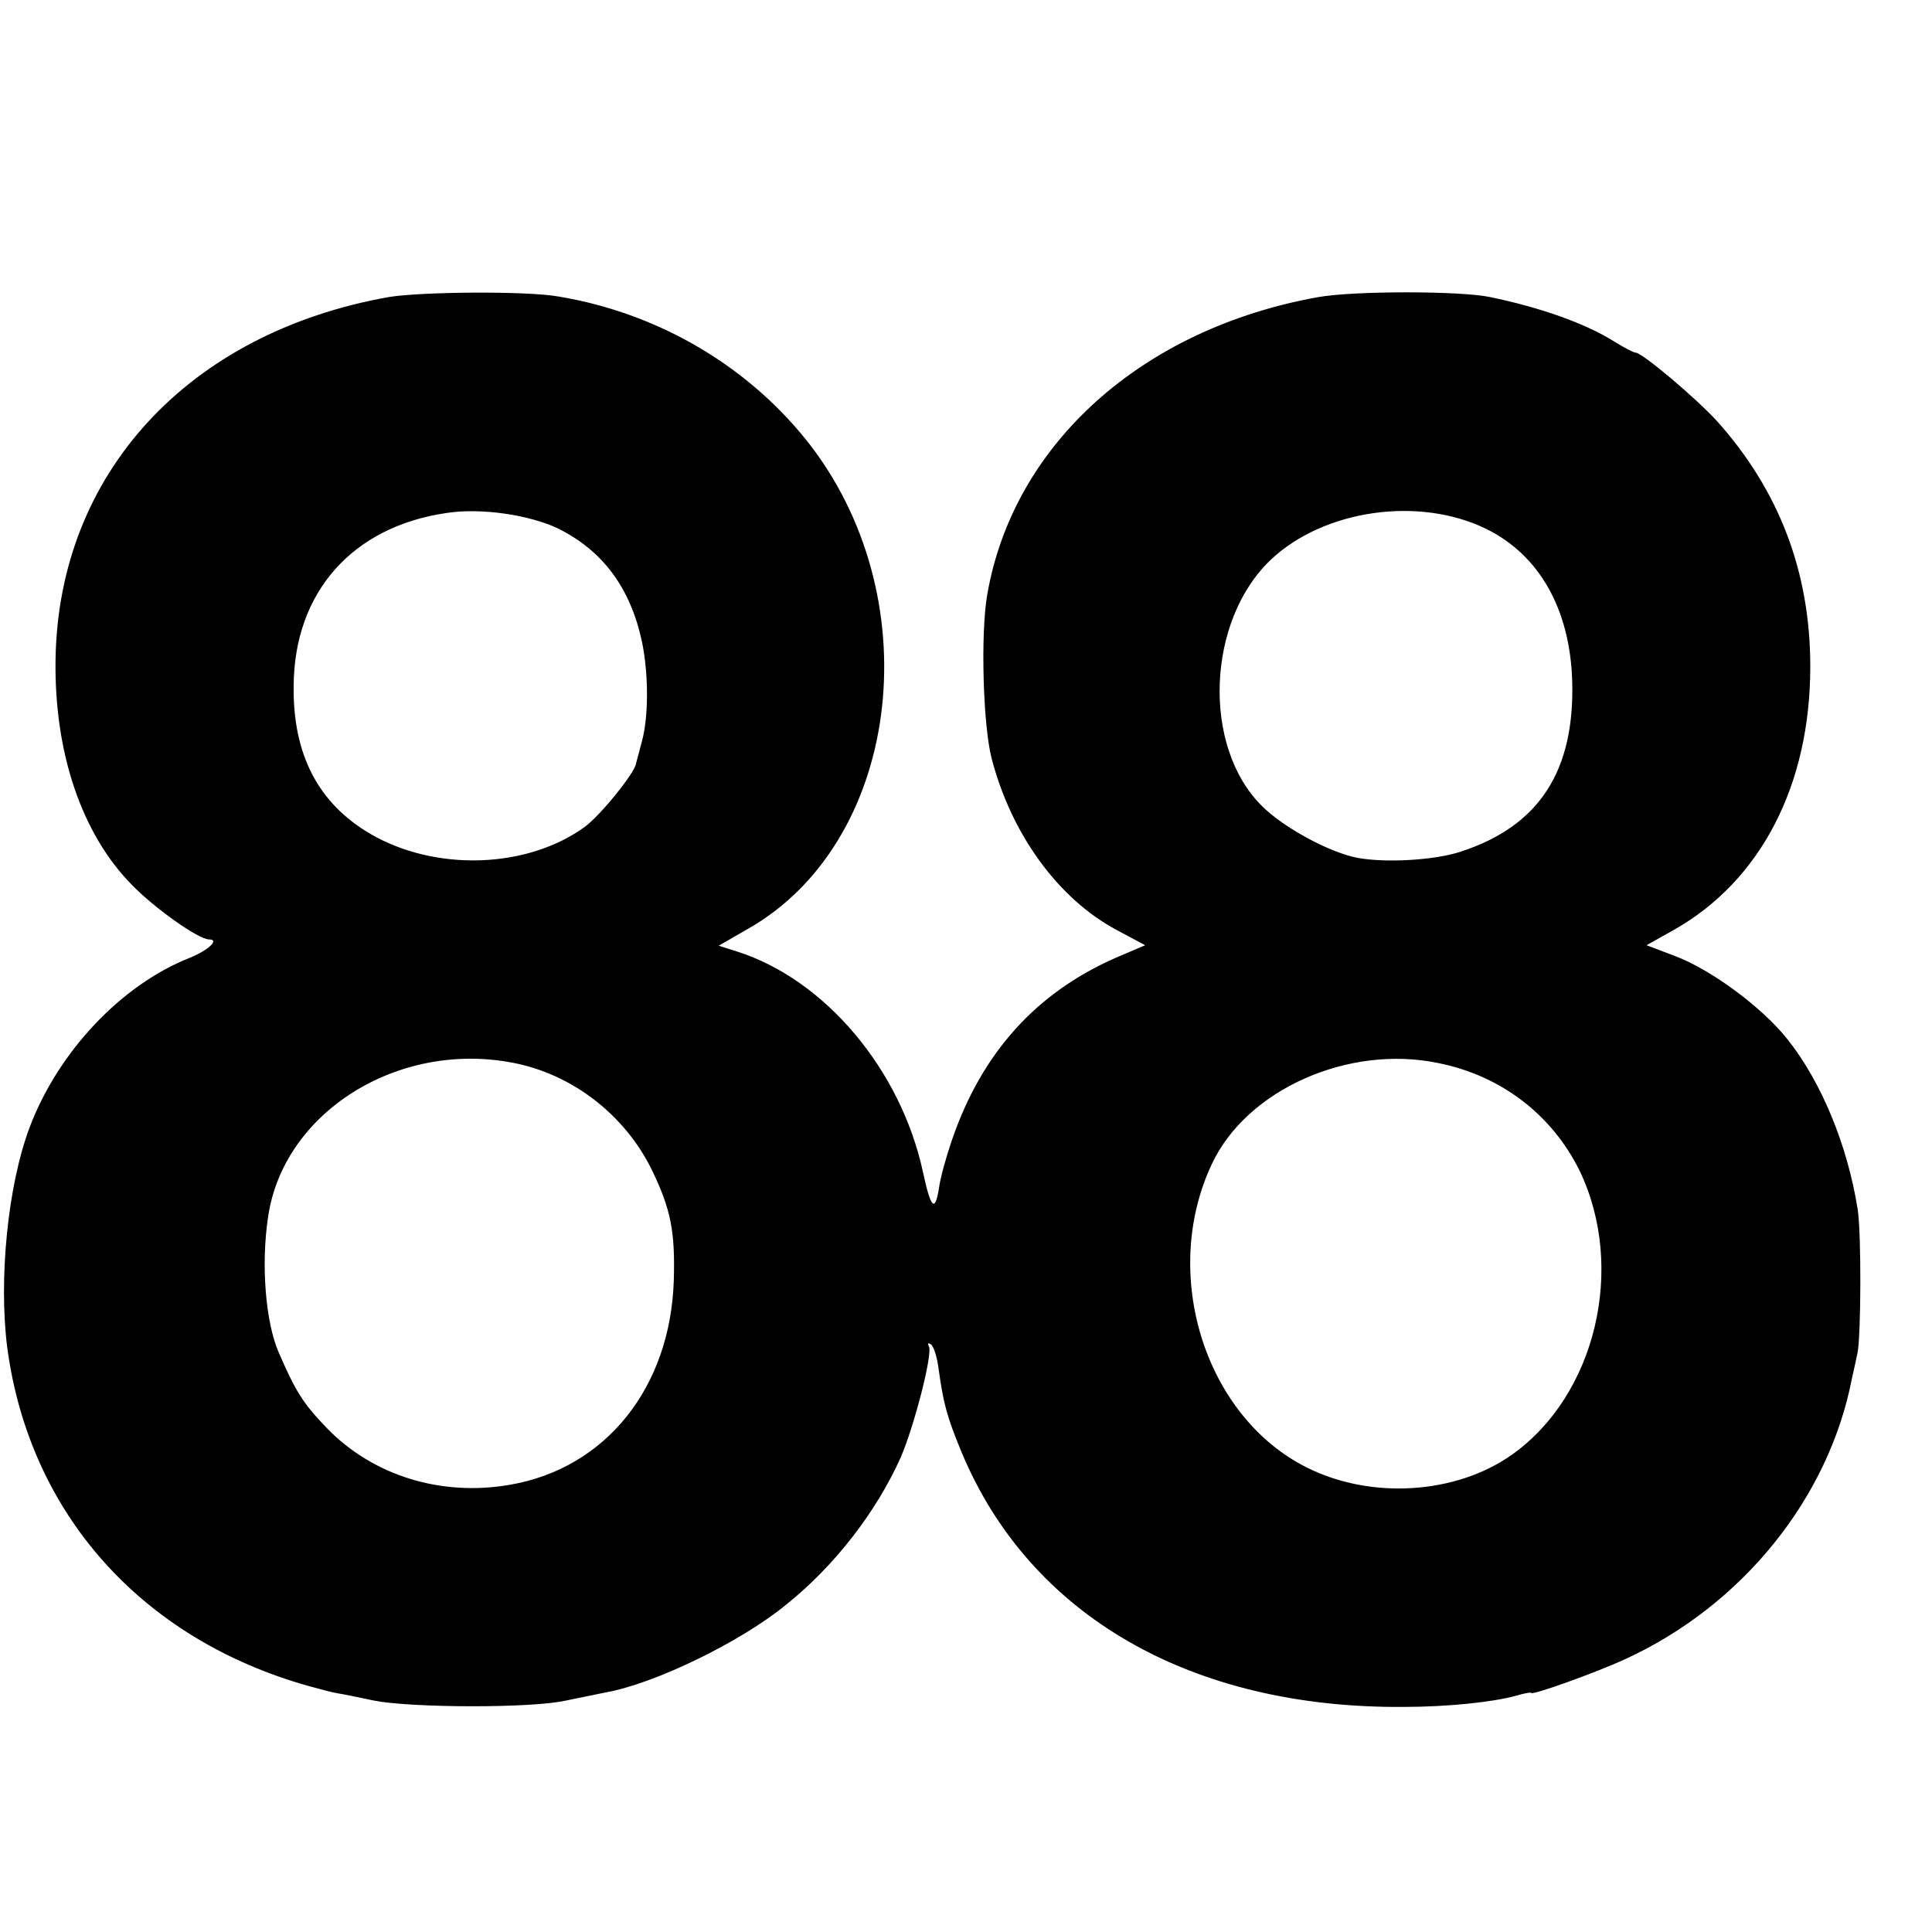 <?xml version="1.0" standalone="no"?>
<!DOCTYPE svg PUBLIC "-//W3C//DTD SVG 20010904//EN"
 "http://www.w3.org/TR/2001/REC-SVG-20010904/DTD/svg10.dtd">
<svg version="1.0" xmlns="http://www.w3.org/2000/svg"
 width="16pt" height="16pt" viewBox="0 0 16 16"
 preserveAspectRatio="xMidYMid meet">
<g transform="translate(0,16) scale(0.004,-0.004)"
fill="#000000" stroke="none">
<path d="M805 3385 c-416 -74 -684 -366 -690 -750 -3 -193 54 -362 159 -468
47 -48 137 -112 159 -112 22 0 -1 -22 -40 -38 -142 -56 -273 -195 -332 -352
-45 -120 -64 -314 -46 -455 46 -344 278 -604 625 -701 25 -7 52 -14 60 -15 8
-1 42 -8 75 -15 77 -15 324 -16 396 0 30 6 68 14 83 17 101 18 279 104 374
182 101 81 187 193 237 305 28 65 67 216 58 230 -3 6 -1 7 4 4 6 -4 13 -26 16
-49 10 -73 17 -100 48 -175 141 -338 475 -530 914 -527 92 0 186 10 233 23 17
5 32 8 32 6 0 -6 132 41 195 70 242 111 421 333 469 580 4 17 9 41 12 55 7 37
8 248 0 297 -21 132 -75 263 -145 351 -53 67 -159 145 -234 173 l-58 22 57 32
c180 102 282 300 282 545 0 195 -64 364 -193 508 -44 48 -155 142 -169 142 -4
0 -23 10 -44 23 -59 37 -151 70 -257 92 -62 13 -281 13 -355 0 -365 -65 -632
-304 -686 -616 -14 -79 -9 -269 9 -339 41 -158 139 -292 260 -356 l58 -31 -61
-26 c-164 -72 -277 -196 -339 -377 -11 -32 -24 -77 -27 -100 -8 -51 -17 -42
-33 33 -46 213 -203 399 -385 457 l-38 12 59 34 c314 177 380 672 134 998
-125 164 -314 277 -524 312 -67 12 -285 10 -352 -1z m350 -479 c93 -46 150
-123 174 -234 14 -67 14 -156 0 -207 -6 -22 -11 -42 -12 -45 -1 -18 -72 -106
-105 -131 -120 -88 -311 -94 -446 -15 -107 63 -160 164 -158 306 1 194 122
330 317 358 71 11 171 -4 230 -32z m1922 -1 c110 -54 173 -166 178 -313 6
-188 -68 -302 -230 -355 -53 -18 -156 -24 -215 -13 -57 11 -152 62 -197 107
-125 123 -115 385 19 511 110 103 306 131 445 63z m-2017 -1105 c124 -23 234
-108 290 -223 39 -81 48 -127 45 -228 -7 -222 -141 -389 -339 -423 -143 -25
-284 19 -379 117 -49 51 -64 74 -100 157 -27 62 -37 181 -22 280 31 216 267
365 505 320z m1918 -1 c130 -26 235 -107 292 -222 97 -201 34 -466 -140 -589
-116 -82 -292 -93 -425 -26 -211 106 -303 401 -196 628 72 154 283 248 469
209z"/>
</g>
</svg>
